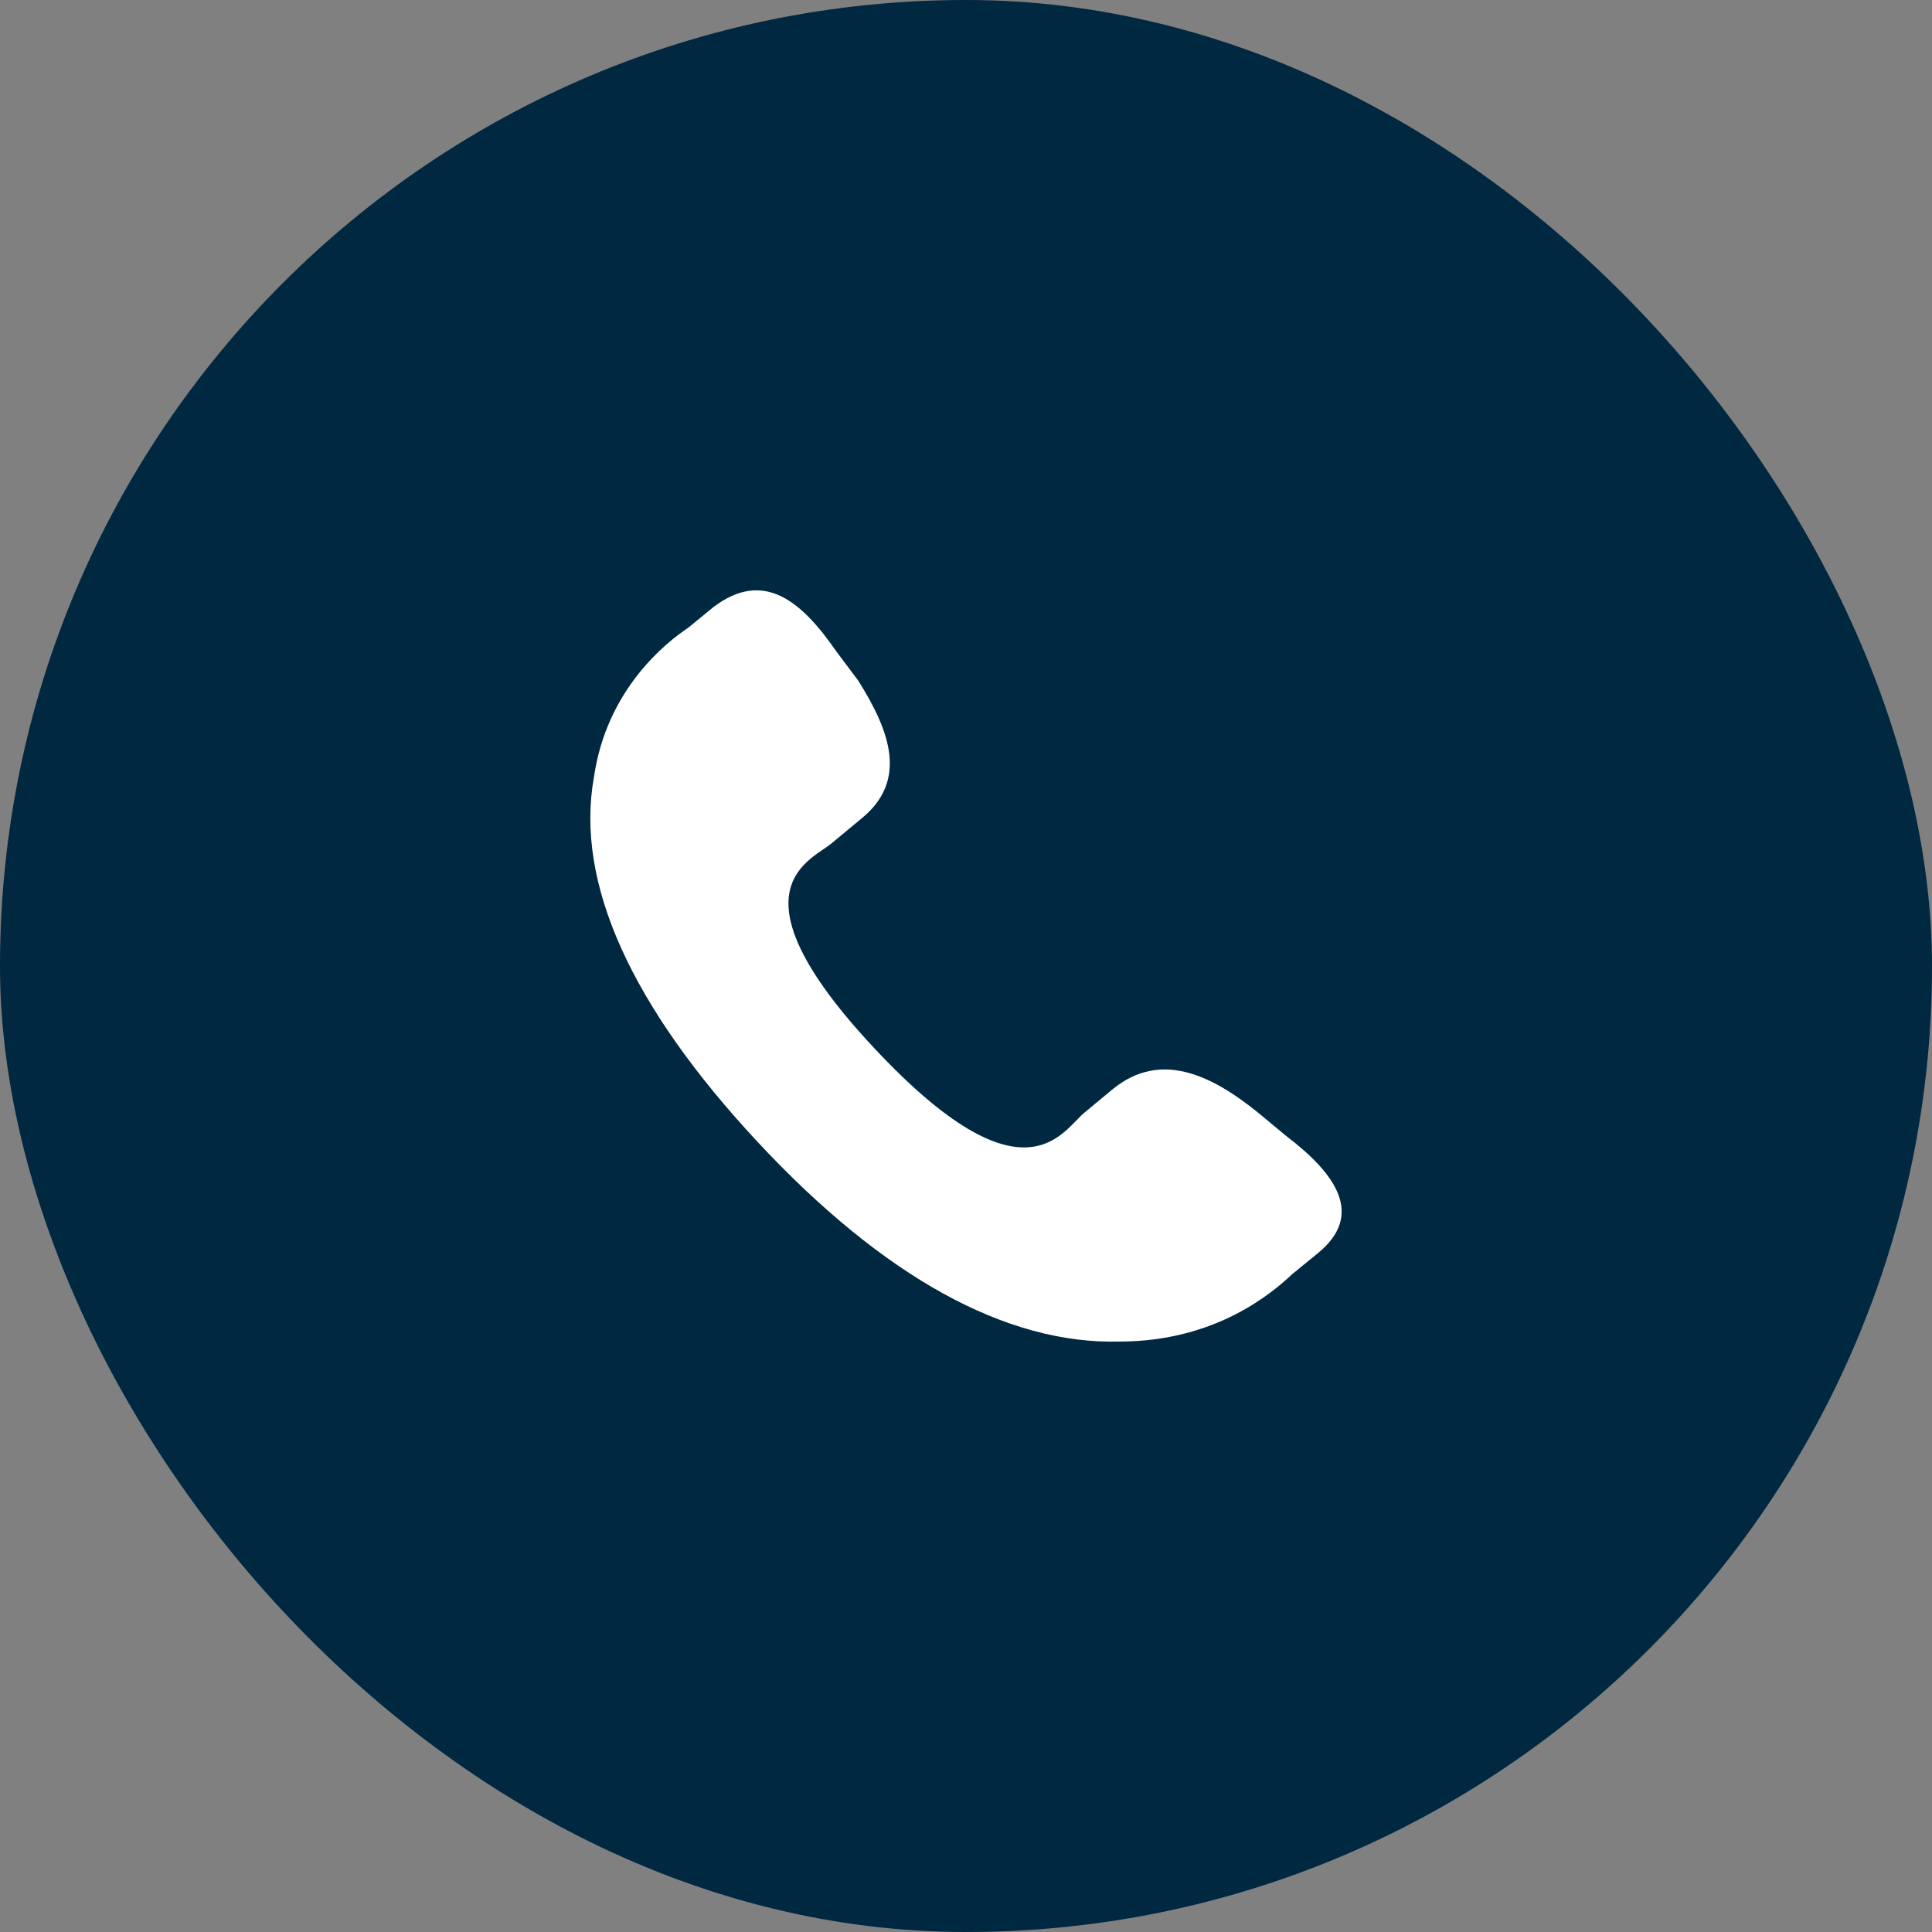 <svg xmlns="http://www.w3.org/2000/svg" width="36" height="36" viewBox="0 0 36 36" fill="none"><rect x="0" y="0" width="36" height="36" fill="#808080" stroke="none"/><rect width="36" height="36" rx="18" fill="#002841"></rect><path d="M23.437 20.728C22.557 20.017 21.619 19.579 20.74 20.29L20.212 20.728C19.802 21.057 19.098 22.535 16.284 19.524C13.47 16.513 15.17 16.02 15.522 15.692L16.05 15.254C16.929 14.542 16.577 13.612 15.991 12.681L15.581 12.134C14.936 11.203 14.232 10.601 13.294 11.312L12.825 11.696C12.415 11.969 11.301 12.845 11.066 14.488C10.714 16.458 11.77 18.758 14.115 21.276C16.46 23.794 18.747 25.053 20.857 24.998C22.675 24.998 23.73 24.068 24.082 23.739L24.551 23.356C25.43 22.644 24.902 21.878 23.965 21.166L23.437 20.728Z" fill="white"></path></svg>